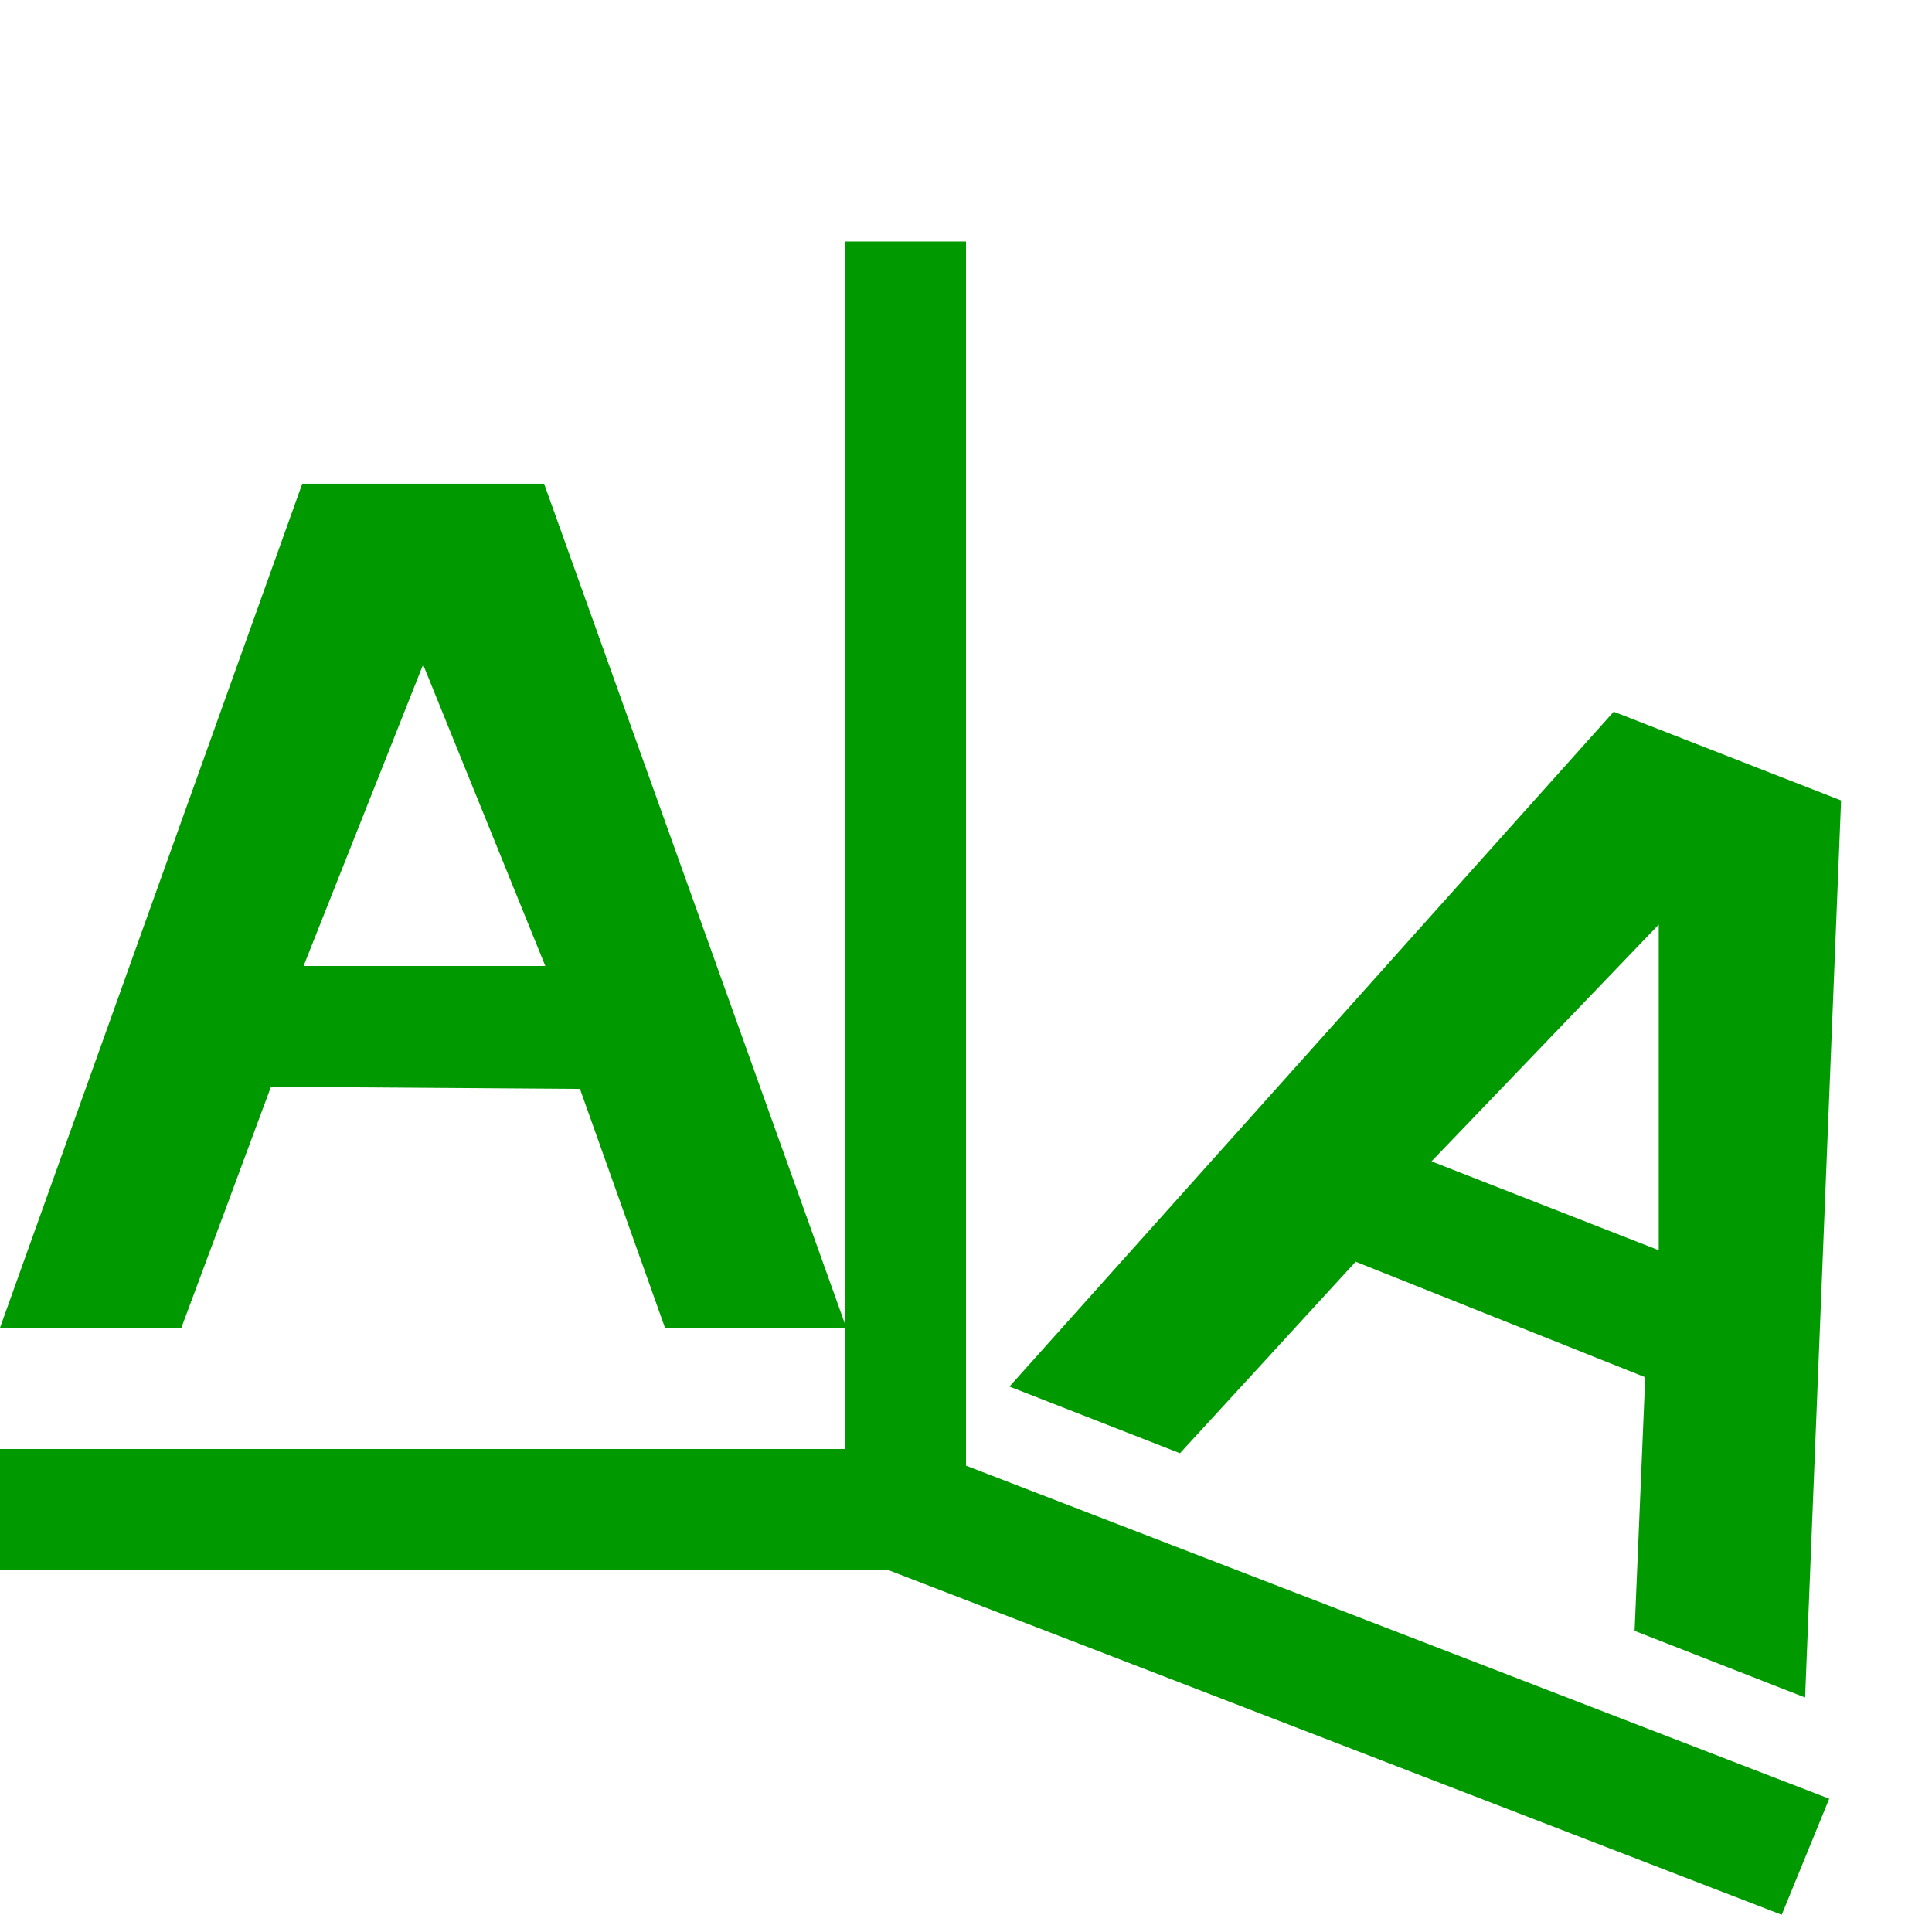 <?xml version='1.0' encoding='UTF-8'?>
<!-- Created with Inkscape (http://www.inkscape.org/) and export_objects.py -->
<svg xmlns:cc="http://creativecommons.org/ns#" xmlns:dc="http://purl.org/dc/elements/1.1/" xmlns:inkscape="http://www.inkscape.org/namespaces/inkscape" xmlns:rdf="http://www.w3.org/1999/02/22-rdf-syntax-ns#" xmlns:sodipodi="http://sodipodi.sourceforge.net/DTD/sodipodi-0.dtd" xmlns:xlink="http://www.w3.org/1999/xlink" xmlns="http://www.w3.org/2000/svg" version="1.1" id="svg1" width="16" height="16" viewBox="0 0 16 16" sodipodi:docname="text_rotation-symbolic.svg">
<sodipodi:namedview objecttolerance="10" gridtolerance="10" guidetolerance="10" id="namedview" showgrid="true" inkscape:zoom="0.6002936" inkscape:cx="732.67439" inkscape:cy="-567.94603" inkscape:window-width="1920" inkscape:window-height="1016" inkscape:window-x="0" inkscape:window-y="27" inkscape:window-maximized="1" inkscape:current-layer="layer1">
    <inkscape:grid type="xygrid" id="grid"/>
  </sodipodi:namedview>
  <g transform="translate(-499,-836.362)" id="text_rotation" inkscape:label="00183">
      <path inkscape:connector-curvature="0" id="rect21524" d="m 499,836.362 h 16 v 16 h -16 z" style="opacity:0;fill:none"/>
      <path inkscape:connector-curvature="0" id="path21526" d="M 501.503,840.368 499,847.358 h 1.502 c 0.744,-1.997 0,10e-4 0.742,-1.996 l 2.559,0.018 0.704,1.978 h 1.502 l -2.503,-6.99 z m 1.001,1.498 1.012,2.496 h -2.002 z" style="opacity:1;fill:#009900"/>
      <path style="opacity:1;fill:#009900" d="m 512.364,842.256 -5.004,5.589 1.412,0.552 c 1.457,-1.586 0,2e-4 1.455,-1.586 l 2.398,0.957 -0.088,2.1 1.412,0.552 0.298,-7.429 z m 0.373,1.763 v 2.697 l -1.882,-0.736 z" id="path21528" inkscape:connector-curvature="0"/>
      <path inkscape:connector-curvature="0" id="rect21530" d="m 506,838.362 h 1 v 11 h -1 z" style="opacity:1;fill:#009900"/>
      <path inkscape:connector-curvature="0" id="rect21532" d="m 499,848.362 h 8 v 1 h -8 z" style="opacity:1;fill:#009900"/>
      <path inkscape:connector-curvature="0" id="rect21539" d="m 789.945,608.888 h 8.466 v 1.038 h -8.466 z" style="opacity:1;fill:#009900" transform="matrix(0.933,0.36,-0.379,0.926,0,0)"/>
    </g>
    </svg>
